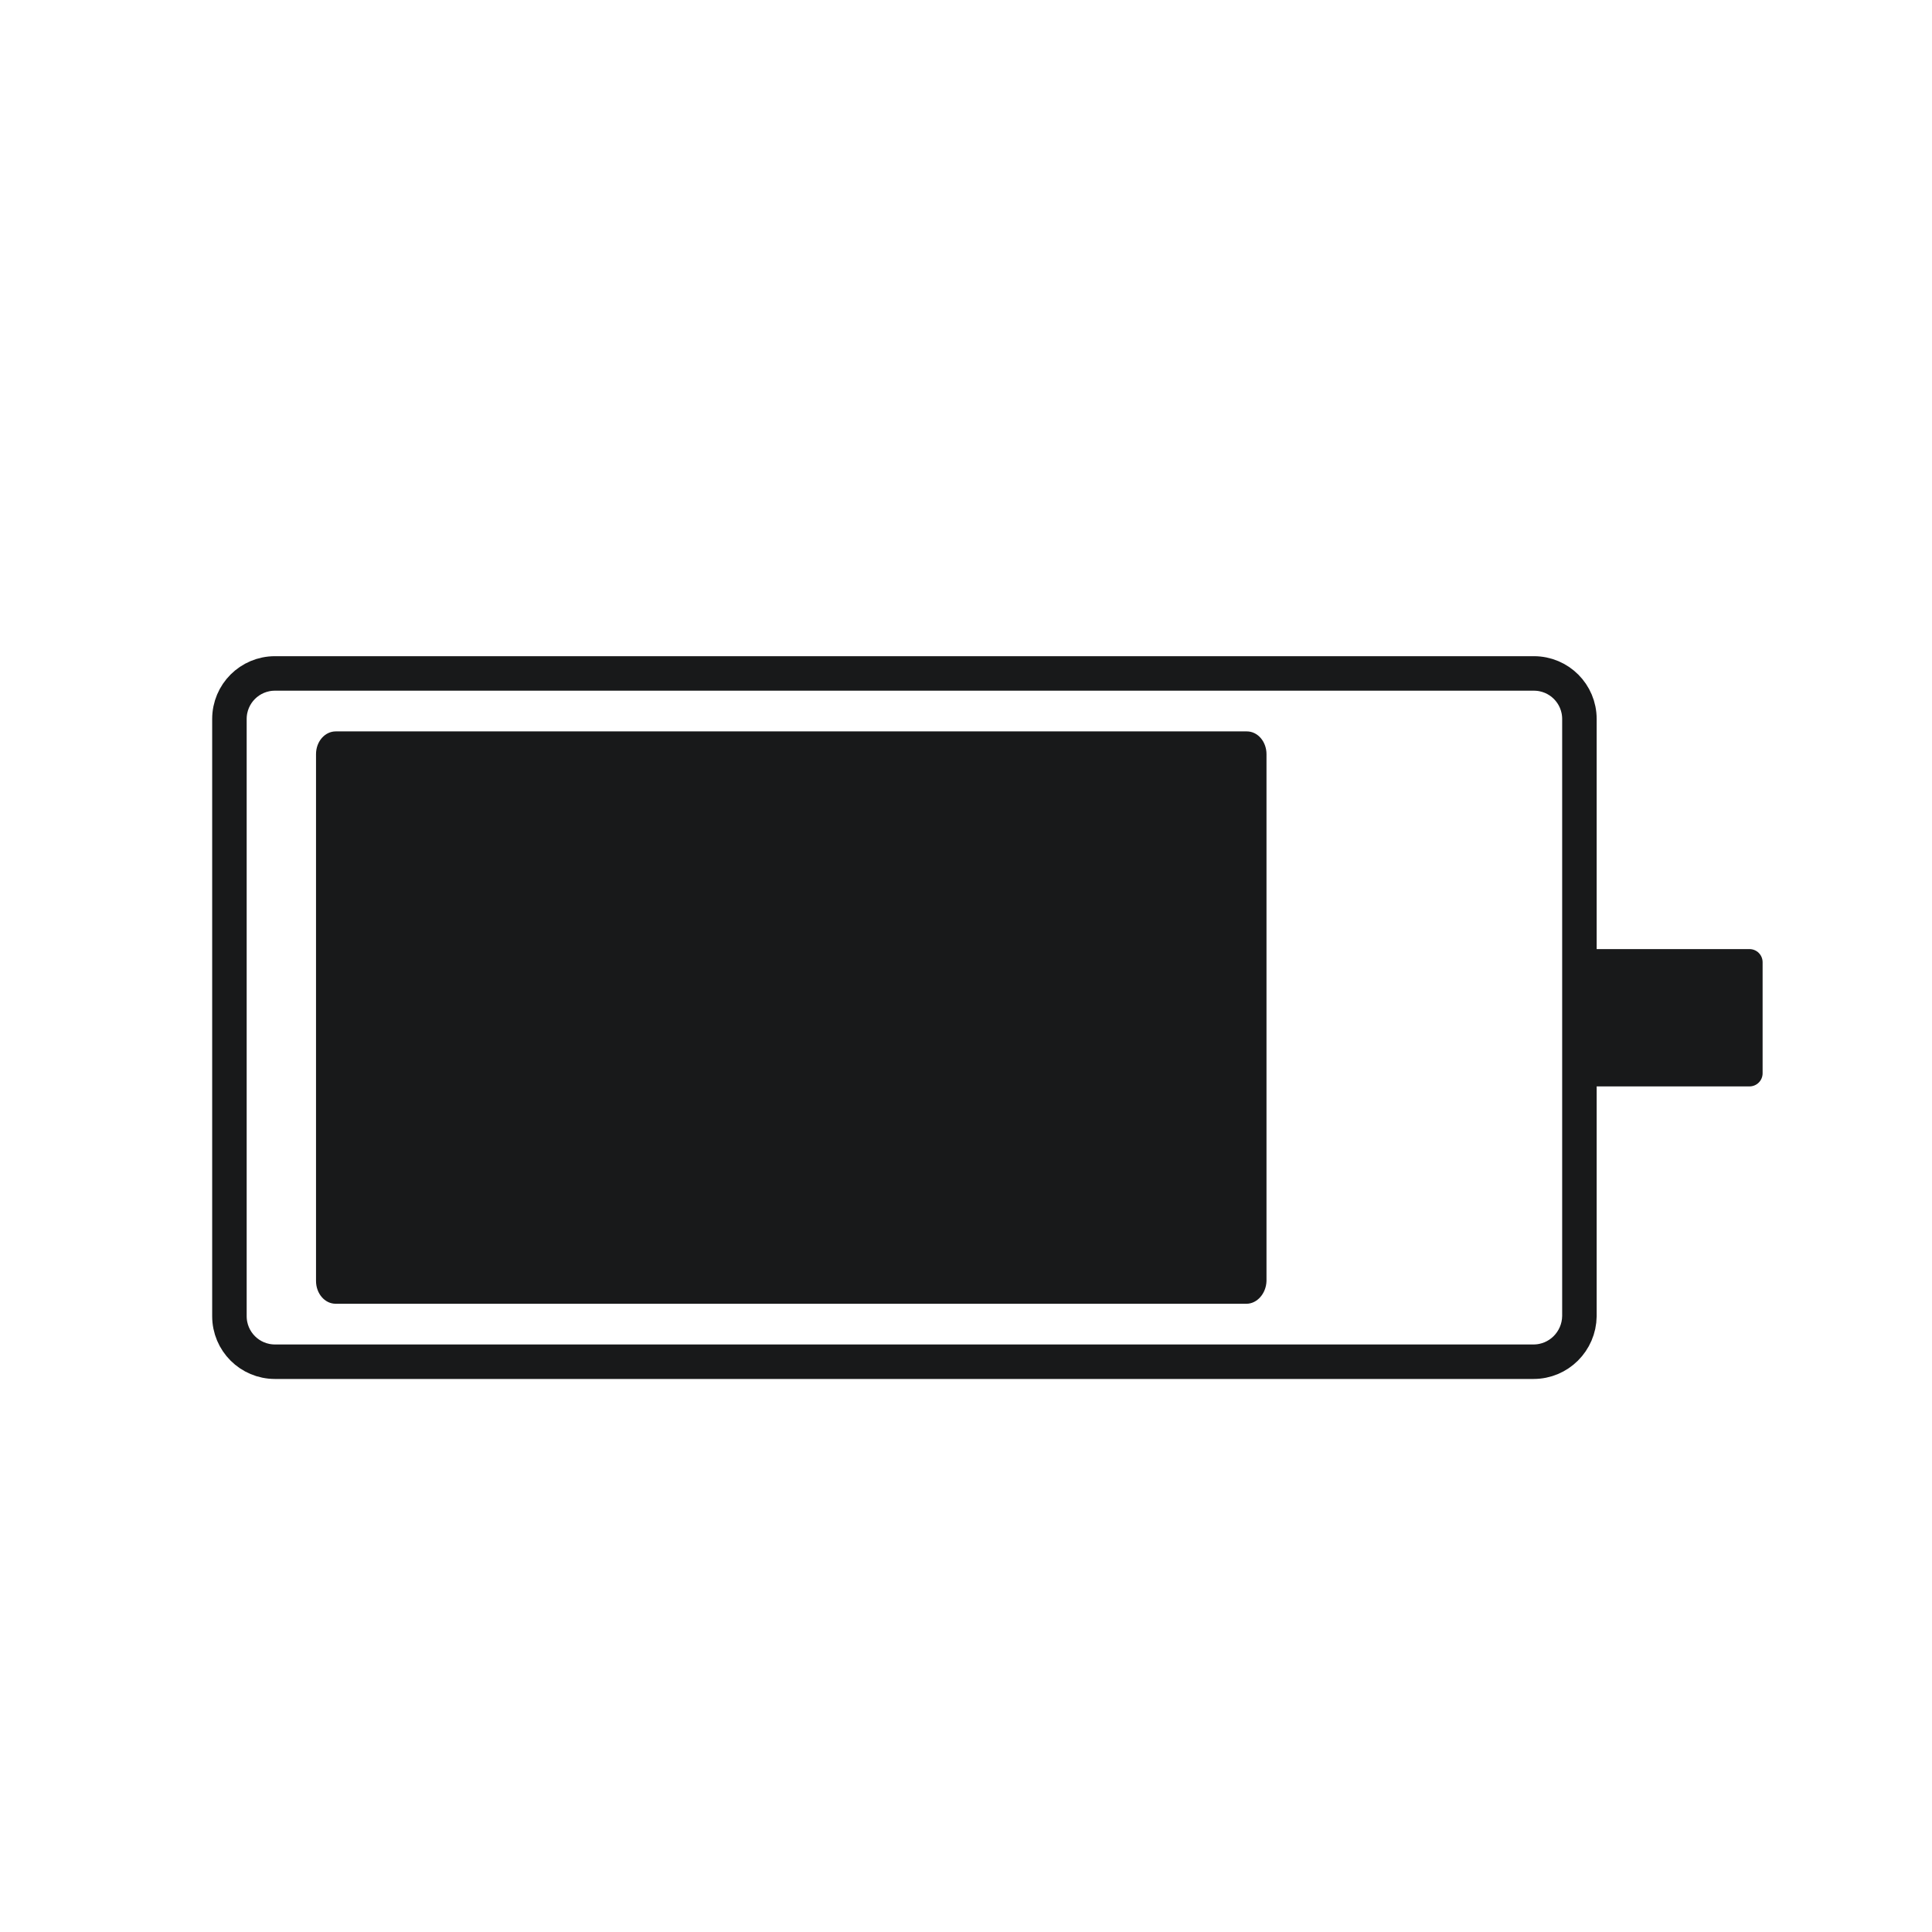 <?xml version="1.0" encoding="utf-8"?>
<!-- Generator: Adobe Illustrator 24.0.2, SVG Export Plug-In . SVG Version: 6.00 Build 0)  -->
<svg version="1.1" id="Layer_1" xmlns="http://www.w3.org/2000/svg" xmlns:xlink="http://www.w3.org/1999/xlink" x="0px" y="0px"
	 viewBox="0 0 560 560" style="enable-background:new 0 0 560 560;" xml:space="preserve">
<style type="text/css">
	.st0{fill:none;stroke:#18191A;stroke-width:10;stroke-miterlimit:10;}
	.st1{fill:#18191A;}
</style>
<path class="st0" d="M444.5,394.7H79.7c-7.3,0-13.2-5.9-13.2-13.2V208.4c0-7.3,5.9-13.2,13.2-13.2h364.9c7.3,0,13.2,5.9,13.2,13.2
	v173.1C457.7,388.8,451.8,394.7,444.5,394.7z"/>
<path class="st1" d="M457.7,314.9h49.4c2.1,0,3.8-1.7,3.8-3.8v-32.2c0-2.1-1.7-3.8-3.8-3.8h-49.4V314.9z"/>
<path class="st1" d="M361.3,377.9h-264c-3.2,0-5.7-3-5.7-6.6V218.6c0-3.7,2.6-6.6,5.7-6.6h264.1c3.2,0,5.7,3,5.7,6.6v152.7
	C367,374.9,364.4,377.9,361.3,377.9z"/>
</svg>
